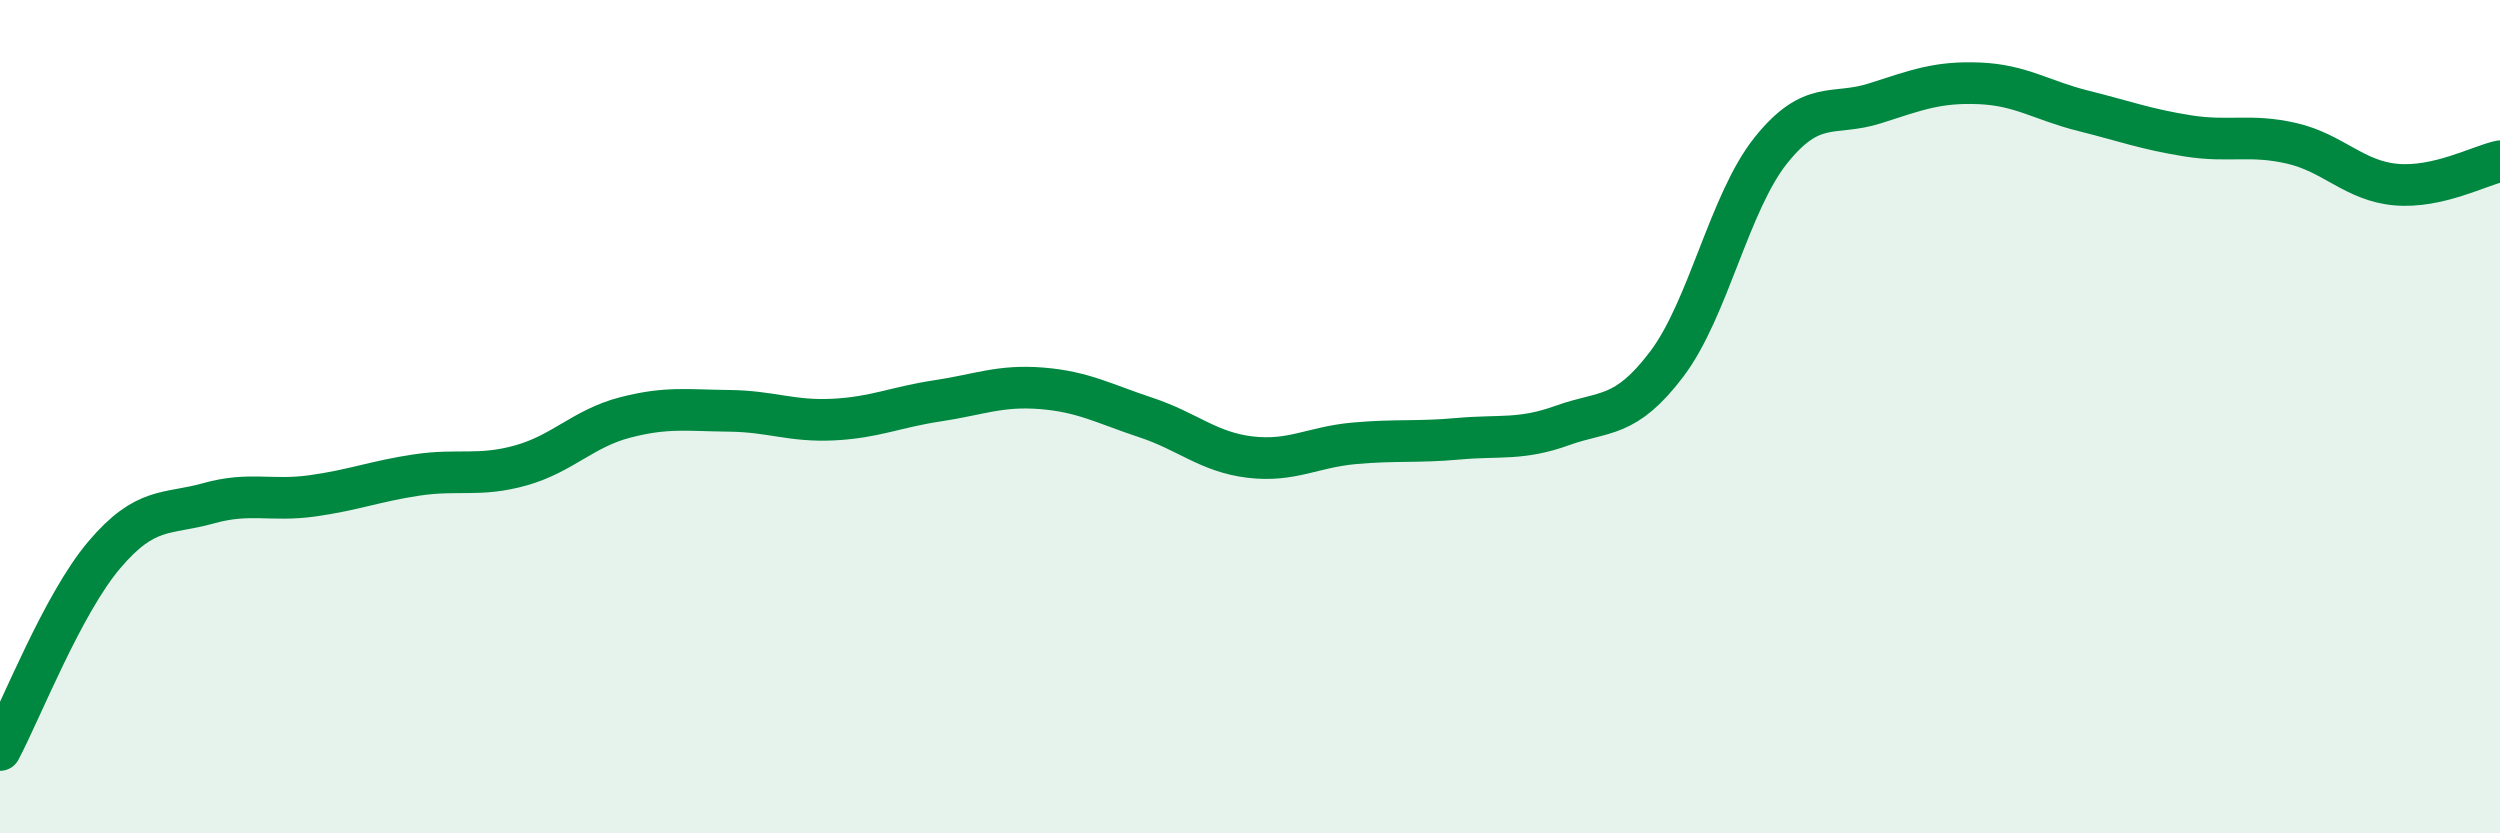 
    <svg width="60" height="20" viewBox="0 0 60 20" xmlns="http://www.w3.org/2000/svg">
      <path
        d="M 0,18 C 0.5,17.06 1.5,14.5 2.5,13.32 C 3.5,12.14 4,12.36 5,12.08 C 6,11.8 6.5,12.04 7.5,11.9 C 8.5,11.76 9,11.55 10,11.4 C 11,11.25 11.5,11.45 12.5,11.17 C 13.5,10.89 14,10.28 15,10.02 C 16,9.76 16.5,9.85 17.5,9.86 C 18.5,9.87 19,10.12 20,10.07 C 21,10.02 21.5,9.77 22.5,9.62 C 23.5,9.47 24,9.24 25,9.32 C 26,9.4 26.5,9.69 27.5,10.02 C 28.5,10.35 29,10.85 30,10.97 C 31,11.09 31.5,10.73 32.5,10.64 C 33.5,10.55 34,10.62 35,10.53 C 36,10.44 36.5,10.57 37.5,10.21 C 38.5,9.85 39,10.06 40,8.74 C 41,7.42 41.5,4.86 42.5,3.61 C 43.5,2.36 44,2.8 45,2.48 C 46,2.16 46.5,1.96 47.5,2 C 48.5,2.04 49,2.41 50,2.66 C 51,2.91 51.5,3.1 52.5,3.26 C 53.5,3.42 54,3.21 55,3.44 C 56,3.67 56.5,4.34 57.5,4.43 C 58.5,4.52 59.5,3.98 60,3.87L60 20L0 20Z"
        fill="#008740"
        opacity="0.1"
        stroke-linecap="round"
        stroke-linejoin="round"
      />
      <path
        d="M 0,18 C 0.5,17.06 1.5,14.5 2.5,13.32 C 3.5,12.14 4,12.36 5,12.08 C 6,11.8 6.5,12.04 7.5,11.9 C 8.5,11.76 9,11.55 10,11.4 C 11,11.25 11.5,11.45 12.5,11.17 C 13.5,10.89 14,10.28 15,10.02 C 16,9.76 16.5,9.85 17.5,9.86 C 18.5,9.87 19,10.12 20,10.07 C 21,10.02 21.5,9.77 22.5,9.62 C 23.5,9.47 24,9.24 25,9.32 C 26,9.4 26.5,9.69 27.5,10.02 C 28.5,10.35 29,10.85 30,10.97 C 31,11.09 31.5,10.73 32.5,10.64 C 33.5,10.55 34,10.62 35,10.53 C 36,10.44 36.5,10.57 37.5,10.21 C 38.5,9.85 39,10.06 40,8.74 C 41,7.42 41.5,4.86 42.5,3.61 C 43.5,2.36 44,2.8 45,2.48 C 46,2.16 46.5,1.96 47.5,2 C 48.5,2.04 49,2.41 50,2.66 C 51,2.91 51.5,3.1 52.5,3.26 C 53.5,3.42 54,3.21 55,3.44 C 56,3.67 56.5,4.34 57.5,4.43 C 58.5,4.52 59.5,3.98 60,3.87"
        stroke="#008740"
        stroke-width="1"
        fill="none"
        stroke-linecap="round"
        stroke-linejoin="round"
      />
    </svg>
  